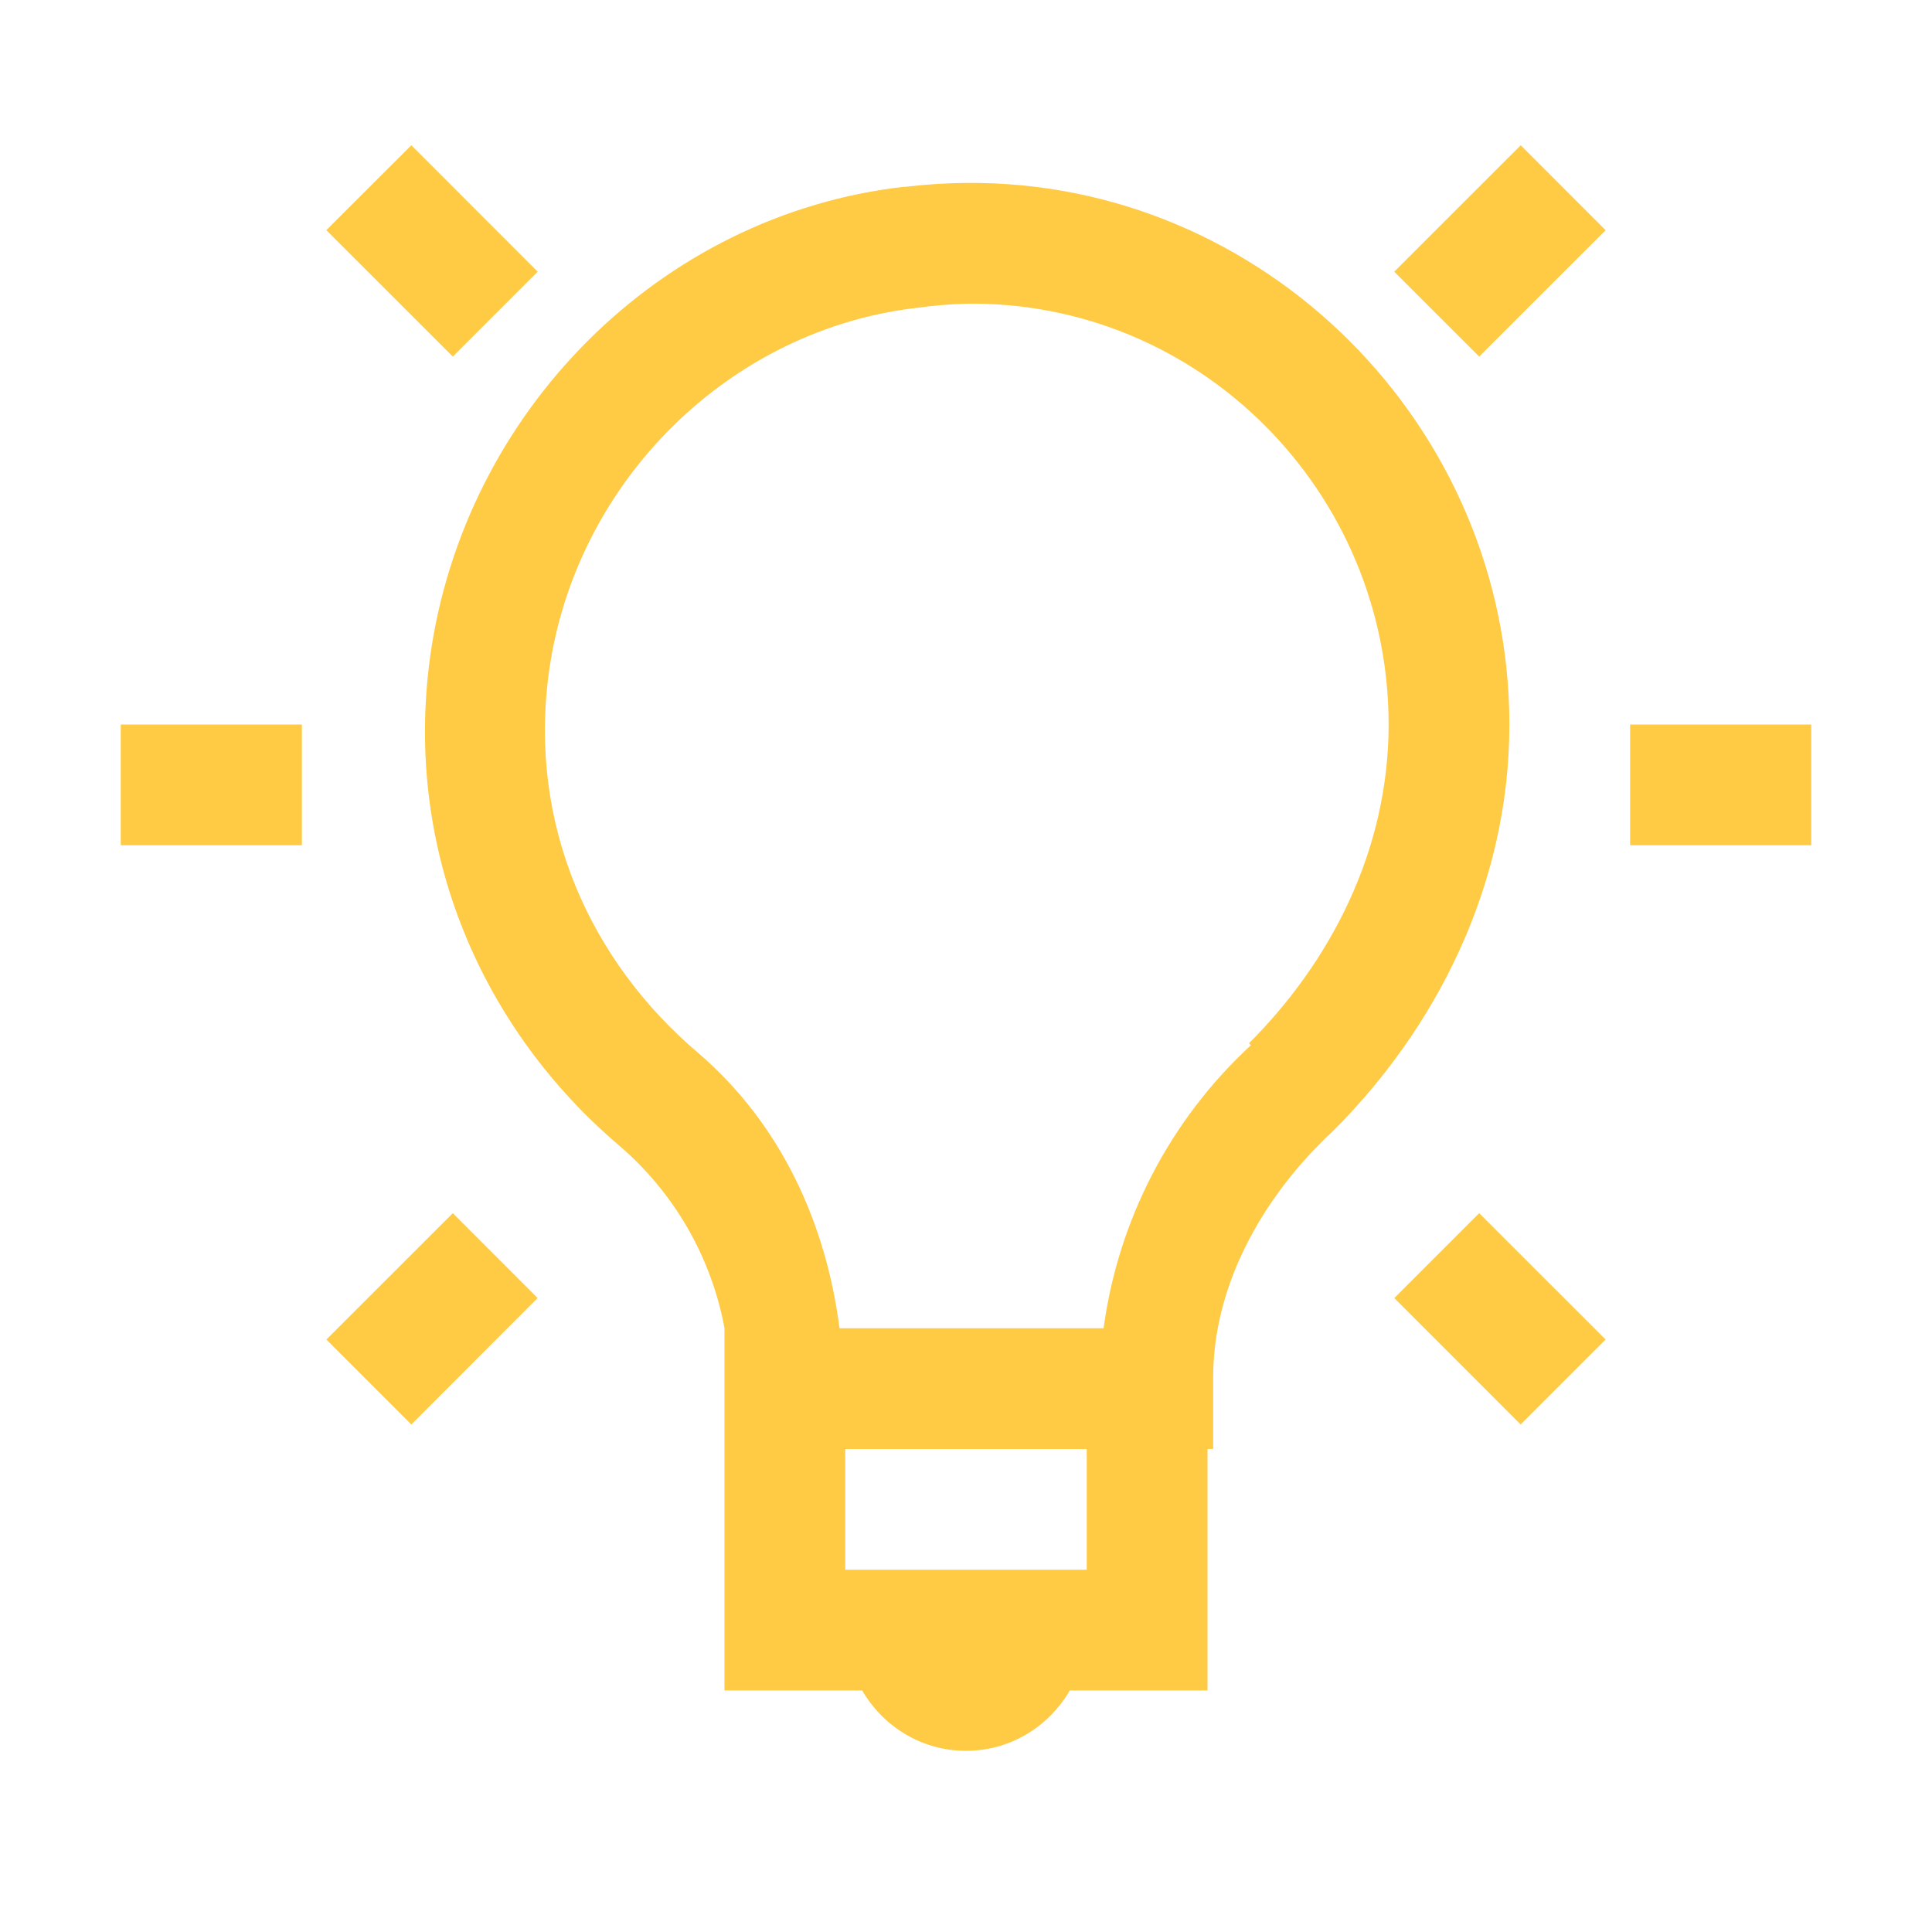 <svg width="32" height="32" viewBox="0 0 32 32" fill="none" xmlns="http://www.w3.org/2000/svg">
<path d="M6.813 2.406L5.405 3.812L7.5 5.906L8.906 4.5L6.813 2.406ZM25.188 2.406L23.093 4.5L24.5 5.906L26.594 3.813L25.188 2.406ZM16 3.03C15.67 3.033 15.337 3.054 15 3.094H14.97C10.914 3.559 7.686 6.836 7.125 10.874C6.677 14.124 8.017 17.071 10.25 18.969C11.163 19.749 11.781 20.819 12 21.999V27.999H14.28C14.628 28.596 15.263 28.999 16 28.999C16.737 28.999 17.372 28.596 17.72 27.999H20V23.999H20.094V22.811C20.094 21.345 20.856 19.867 22.094 18.718C23.75 17.06 25 14.705 25 12C25 7.06 20.934 2.984 16 3.03ZM16 5.03C19.865 4.976 23 8.14 23 12C23 14.094 22.03 15.938 20.687 17.28L20.719 17.312C19.385 18.543 18.522 20.201 18.279 22H13.905C13.685 20.286 12.95 18.627 11.561 17.437C9.794 15.937 8.741 13.677 9.093 11.125C9.53 7.975 12.086 5.442 15.218 5.095C15.477 5.059 15.737 5.038 15.998 5.031L16 5.03ZM2 12V14H5V12H2ZM27 12V14H30V12H27ZM7.5 20.094L5.406 22.187L6.813 23.594L8.905 21.5L7.5 20.094ZM24.5 20.094L23.094 21.5L25.187 23.594L26.594 22.187L24.5 20.094ZM14 24H18V26H14V24Z" fill="#FFCA44"/>
</svg>
